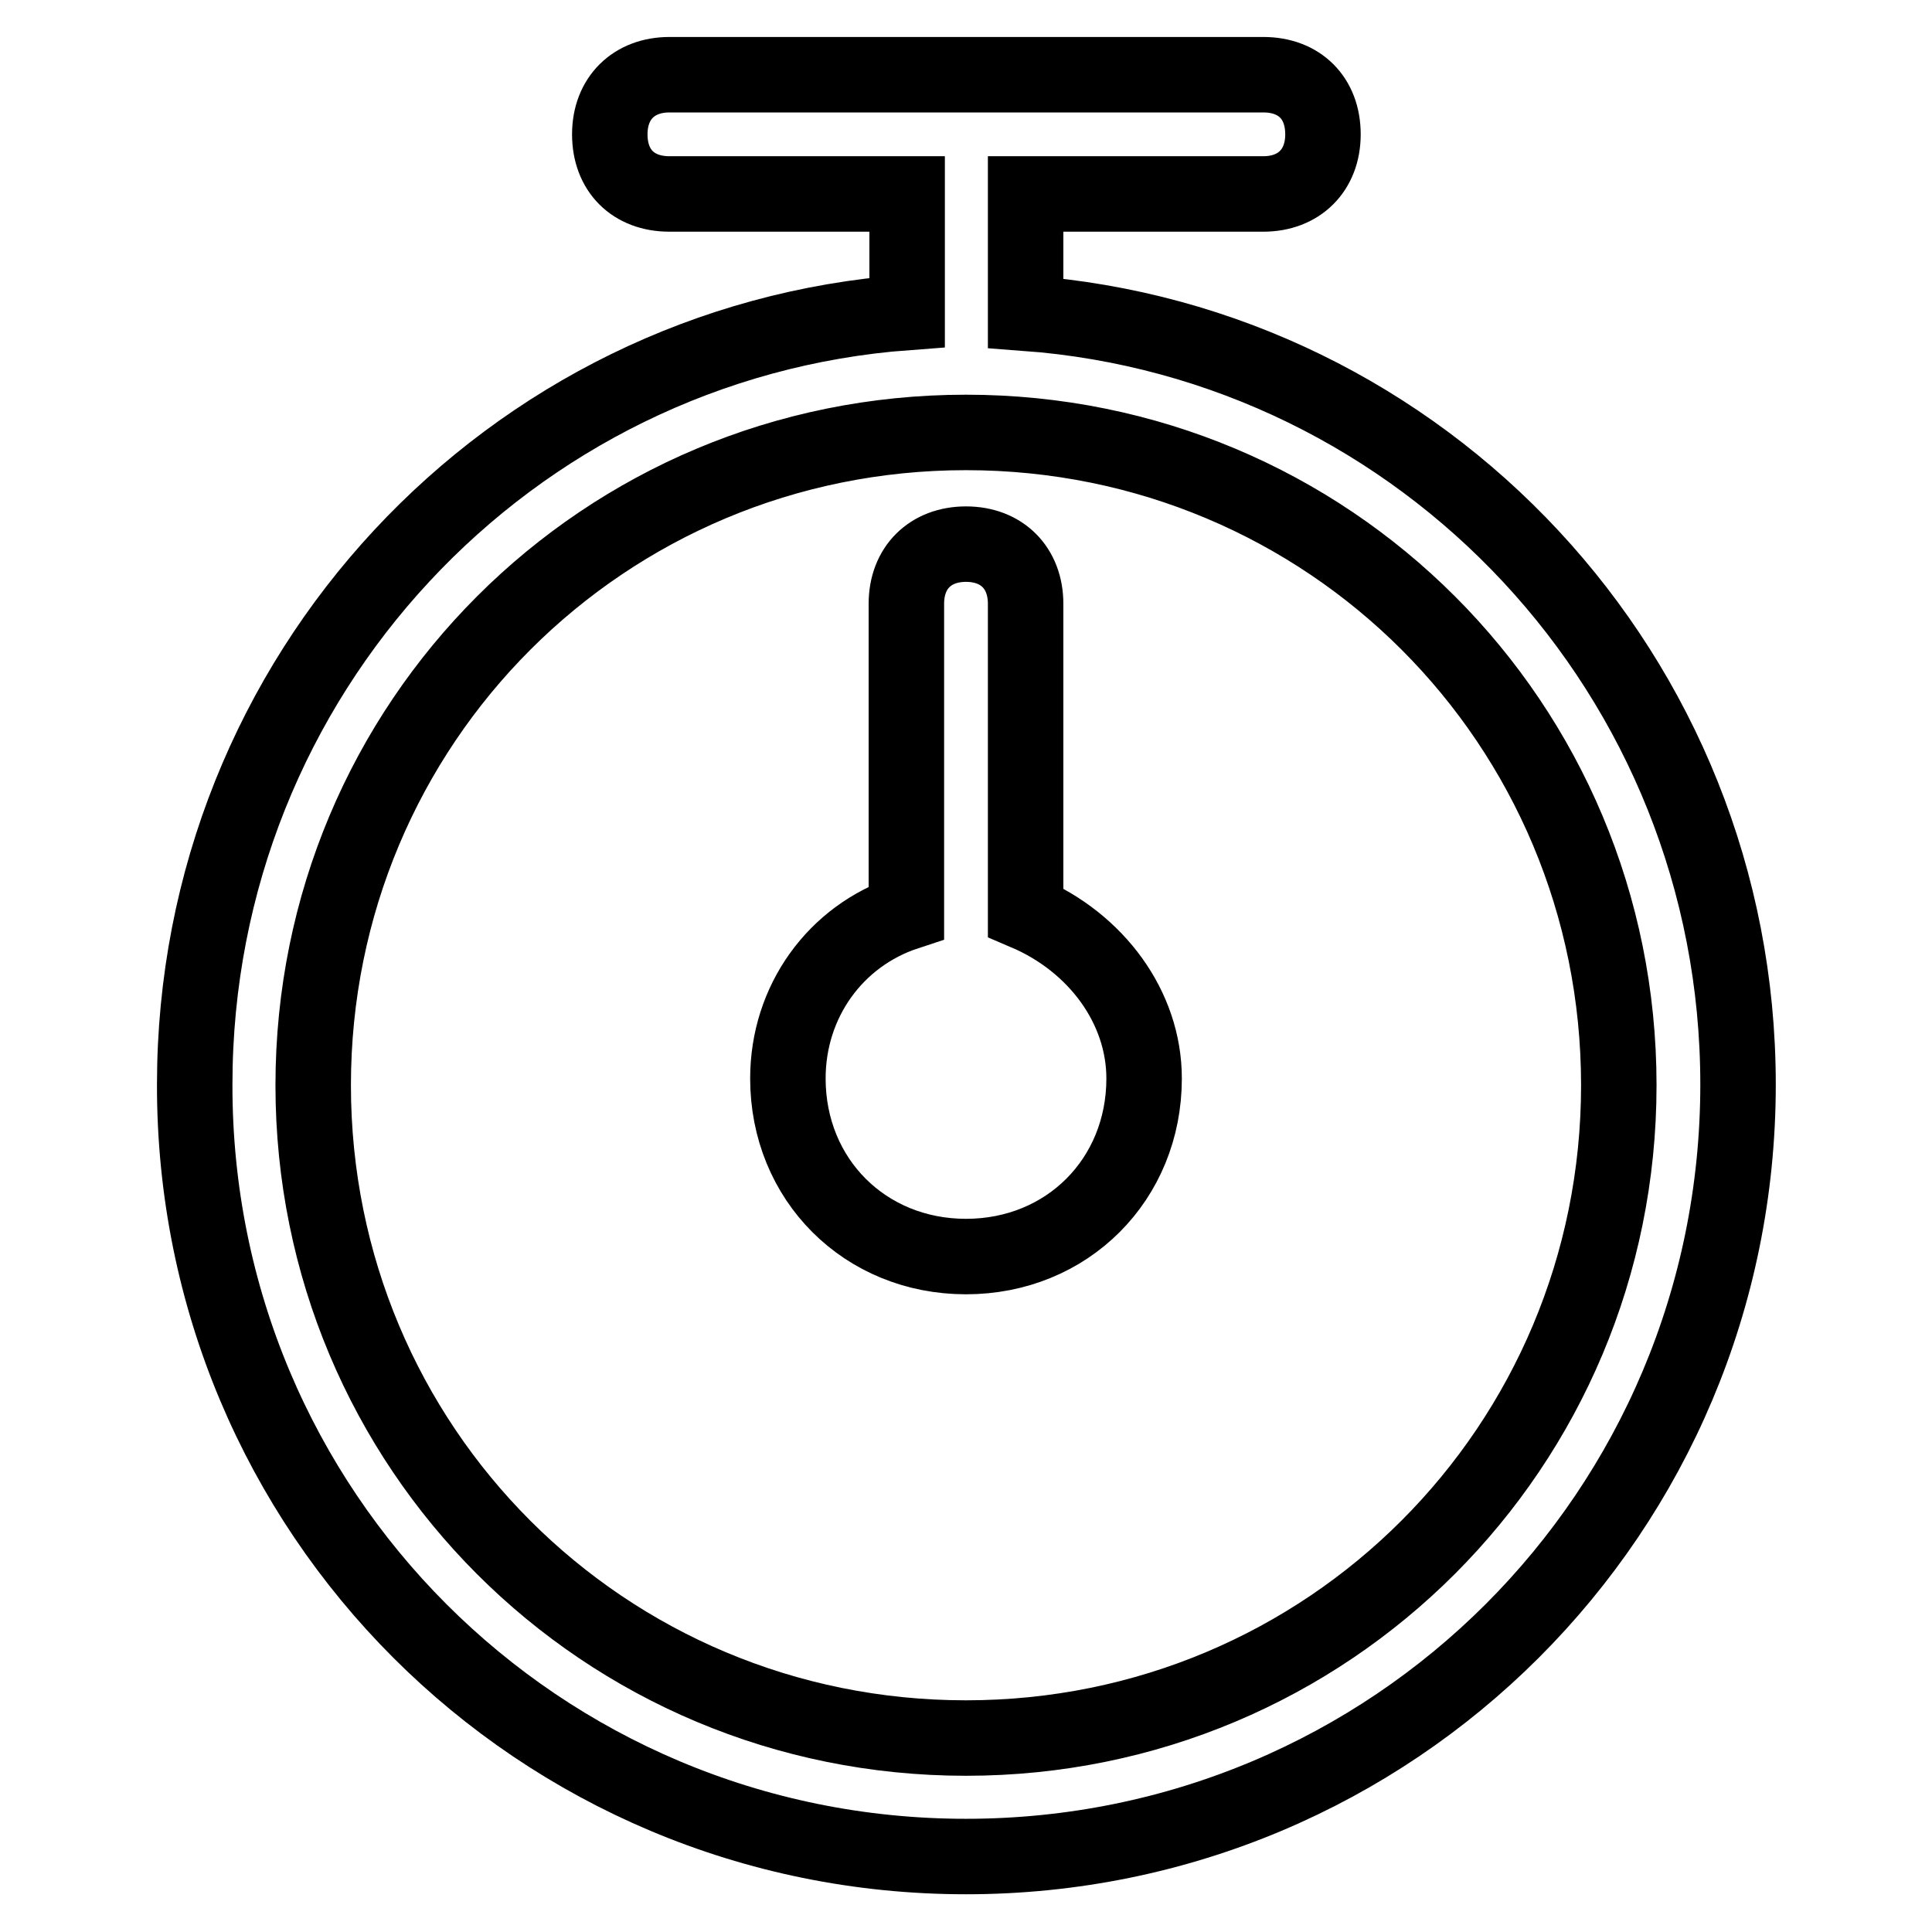 <?xml version="1.0" encoding="utf-8"?>
<!-- Svg Vector Icons : http://www.onlinewebfonts.com/icon -->
<!DOCTYPE svg PUBLIC "-//W3C//DTD SVG 1.1//EN" "http://www.w3.org/Graphics/SVG/1.1/DTD/svg11.dtd">
<svg version="1.1" xmlns="http://www.w3.org/2000/svg" xmlns:xlink="http://www.w3.org/1999/xlink" x="0px" y="0px" viewBox="0 0 256 256" enable-background="new 0 0 256 256" xml:space="preserve">
<g> <path stroke-width="10" fill-opacity="0" stroke="#000000"  d="M135.9,120.9V80c0-4.7-3.1-7.9-7.9-7.9c-4.7,0-7.9,3.1-7.9,7.9v40.9c-9.4,3.1-15.7,11.8-15.7,22 c0,13.4,10.2,23.6,23.6,23.6c13.4,0,23.6-10.2,23.6-23.6C151.6,133.5,145.3,124.9,135.9,120.9z M135.9,41.5V25.7h31.5 c4.7,0,7.9-3.1,7.9-7.9s-3.1-7.9-7.9-7.9H88.7c-4.7,0-7.9,3.1-7.9,7.9s3.1,7.9,7.9,7.9h31.5v15.7c-52.7,3.9-94.4,48-94.4,102.3 C25.7,200.4,71.4,246,128,246c56.6,0,102.3-45.6,102.3-102.3C230.3,89.5,188.6,45.4,135.9,41.5z M128,230.3 c-48,0-86.5-38.5-86.5-86.5c0-48,38.5-86.5,86.5-86.5s86.5,38.5,86.5,86.5C214.5,191.7,176,230.3,128,230.3z"/></g>
</svg>